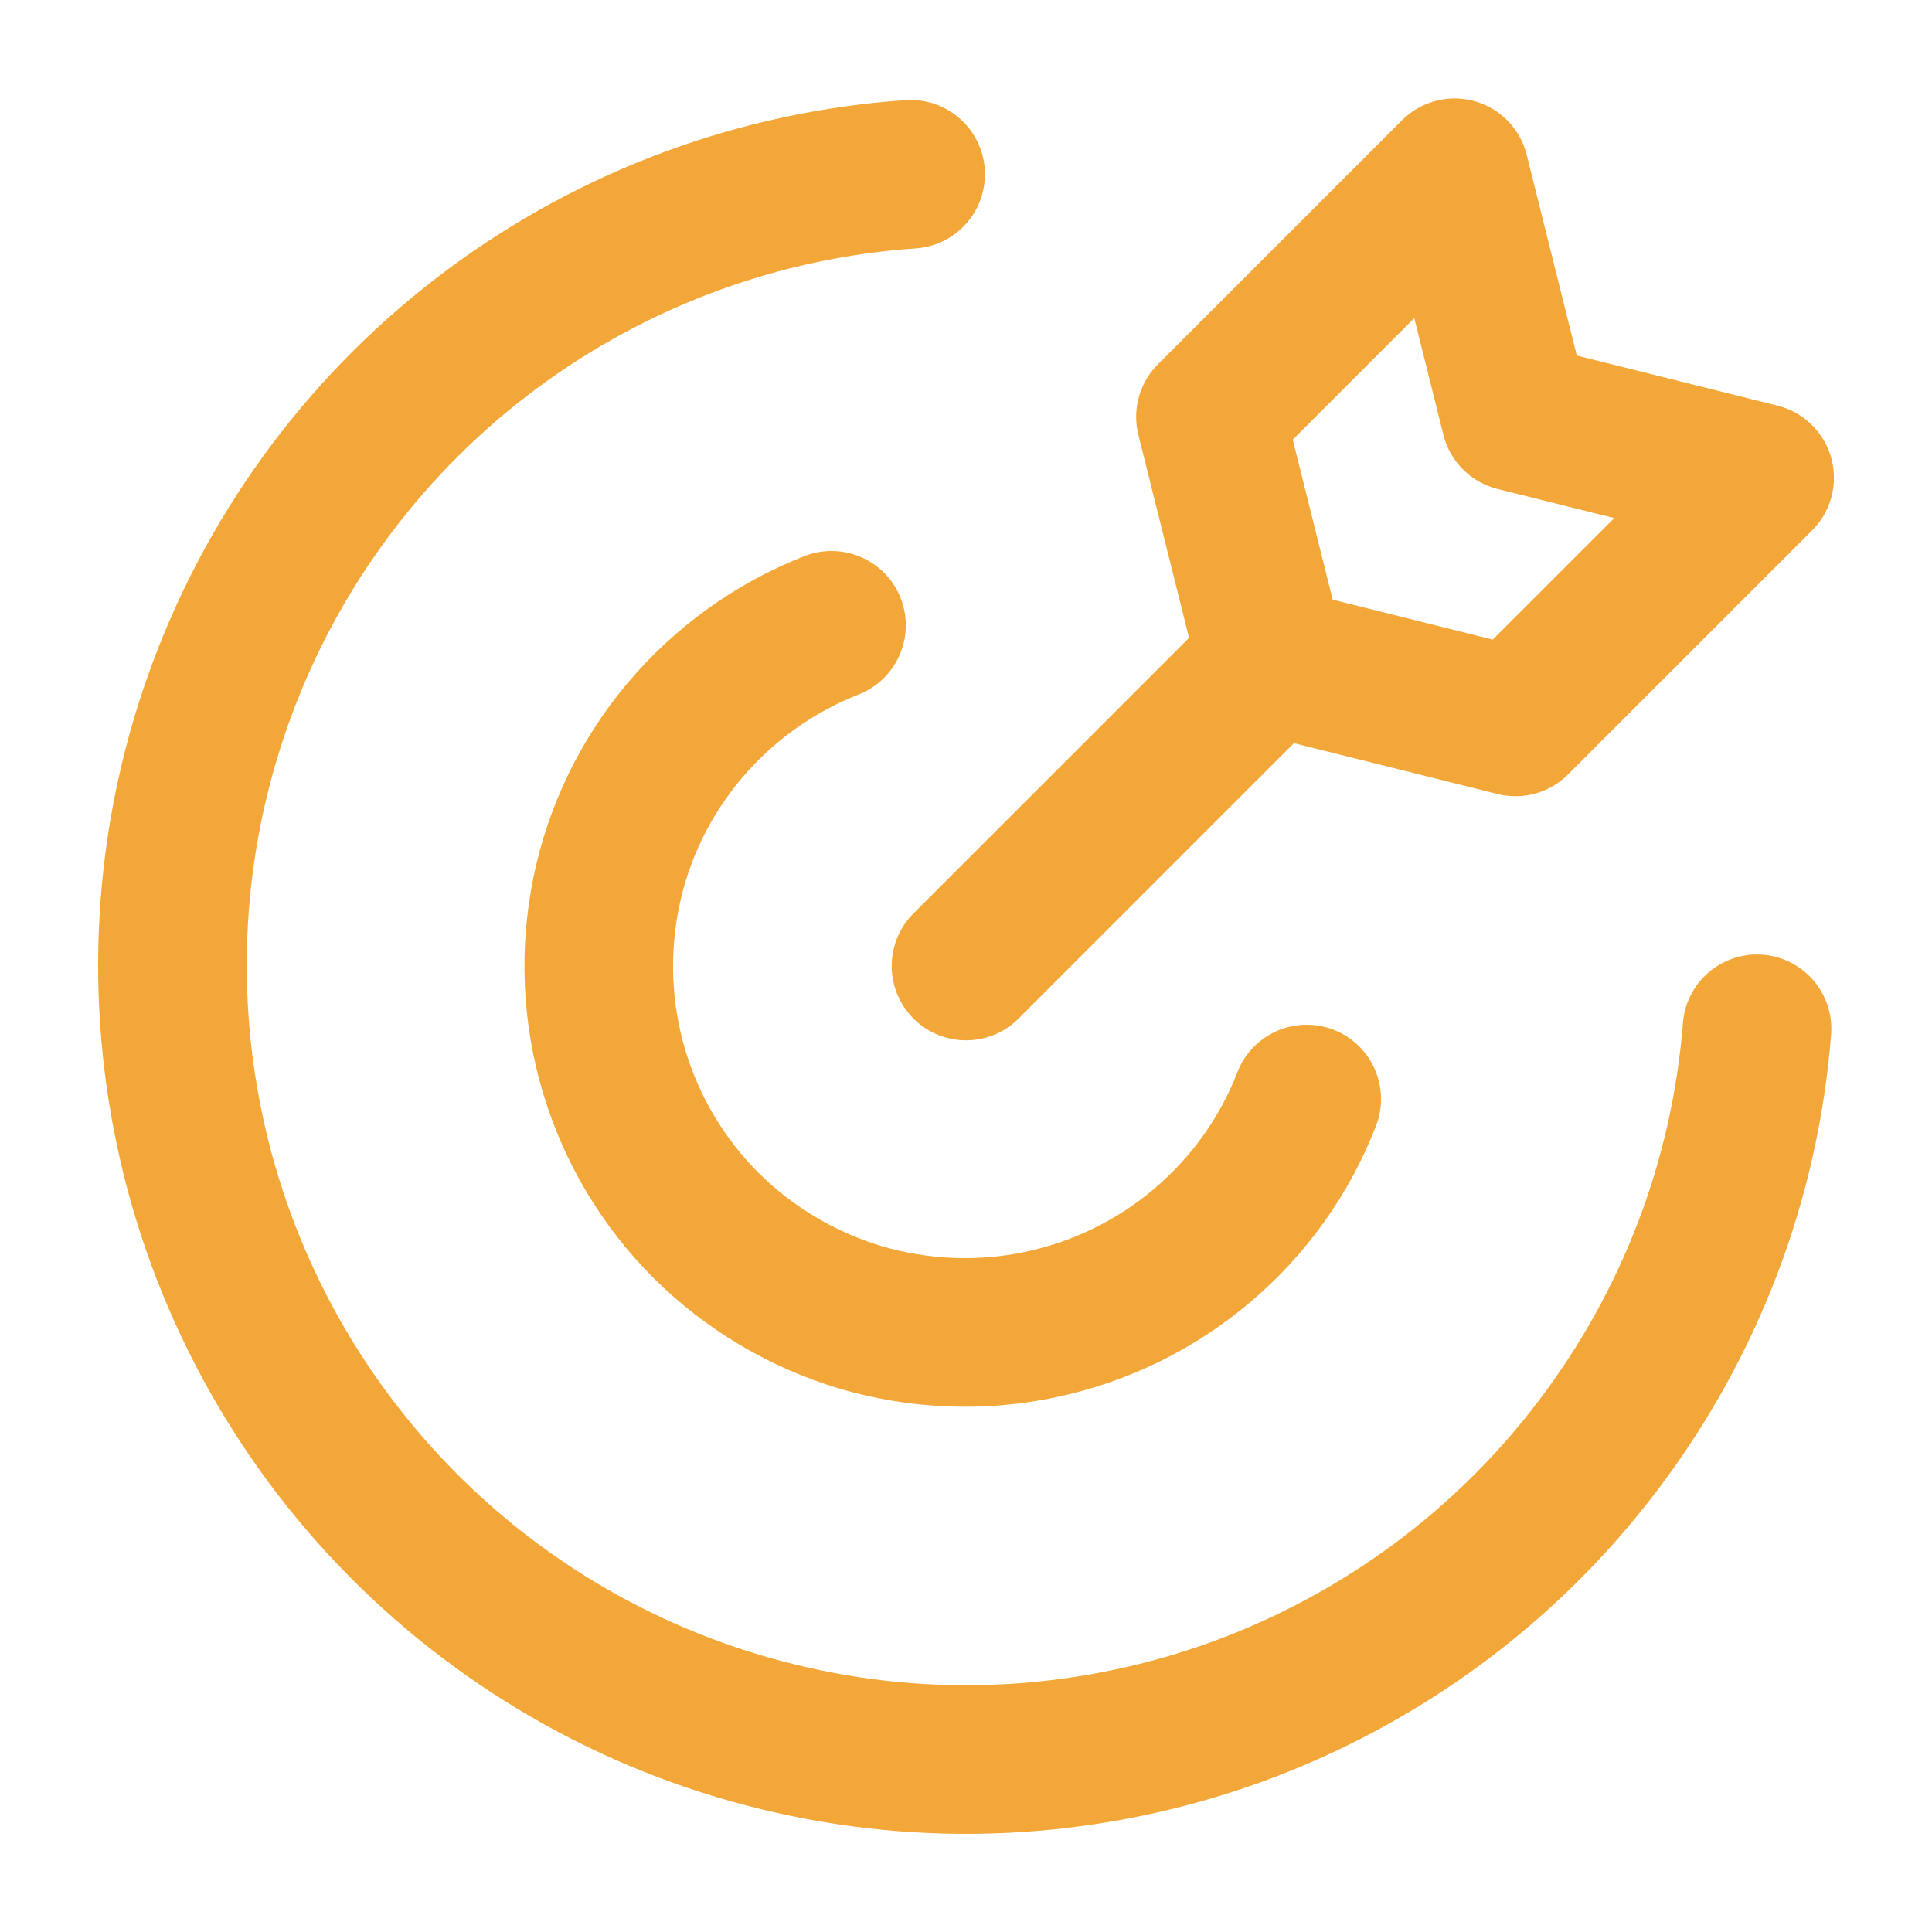<svg xmlns="http://www.w3.org/2000/svg" id="Layer_1" data-name="Layer 1" viewBox="0 0 52 52"><defs><style>      .cls-1 {        fill: none;        stroke: #f3a738;        stroke-linecap: round;        stroke-linejoin: round;        stroke-width: 4px;      }    </style></defs><g id="target--shop-bullseye-arrow-target"><path id="Vector" class="cls-1" d="M47.29,27.69c-.32,4.08-1.81,7.97-4.29,11.23-2.47,3.26-5.83,5.73-9.67,7.14-3.84,1.4-8,1.68-11.99.78-3.99-.89-7.64-2.91-10.52-5.82-2.88-2.91-4.86-6.58-5.71-10.58s-.54-8.16.9-11.98c1.44-3.83,3.95-7.16,7.23-9.6,3.28-2.44,7.19-3.89,11.27-4.17"></path><path id="Vector_2" data-name="Vector 2" class="cls-1" d="M35.17,29.58c-.59,1.53-1.56,2.88-2.81,3.94s-2.74,1.79-4.35,2.13c-1.6.34-3.27.27-4.84-.19-1.57-.47-3-1.32-4.16-2.47-1.16-1.16-2.01-2.58-2.48-4.15-.47-1.57-.54-3.23-.21-4.84.33-1.6,1.06-3.1,2.12-4.35,1.06-1.25,2.41-2.22,3.94-2.82"></path><path id="Vector_3" data-name="Vector 3" class="cls-1" d="M26,26l8.21-8.21"></path><path id="Vector_4" data-name="Vector 4" class="cls-1" d="M40.79,19.43l-6.57-1.64-1.64-6.57,6.57-6.57,1.64,6.57,6.57,1.64-6.57,6.57Z"></path></g></svg>